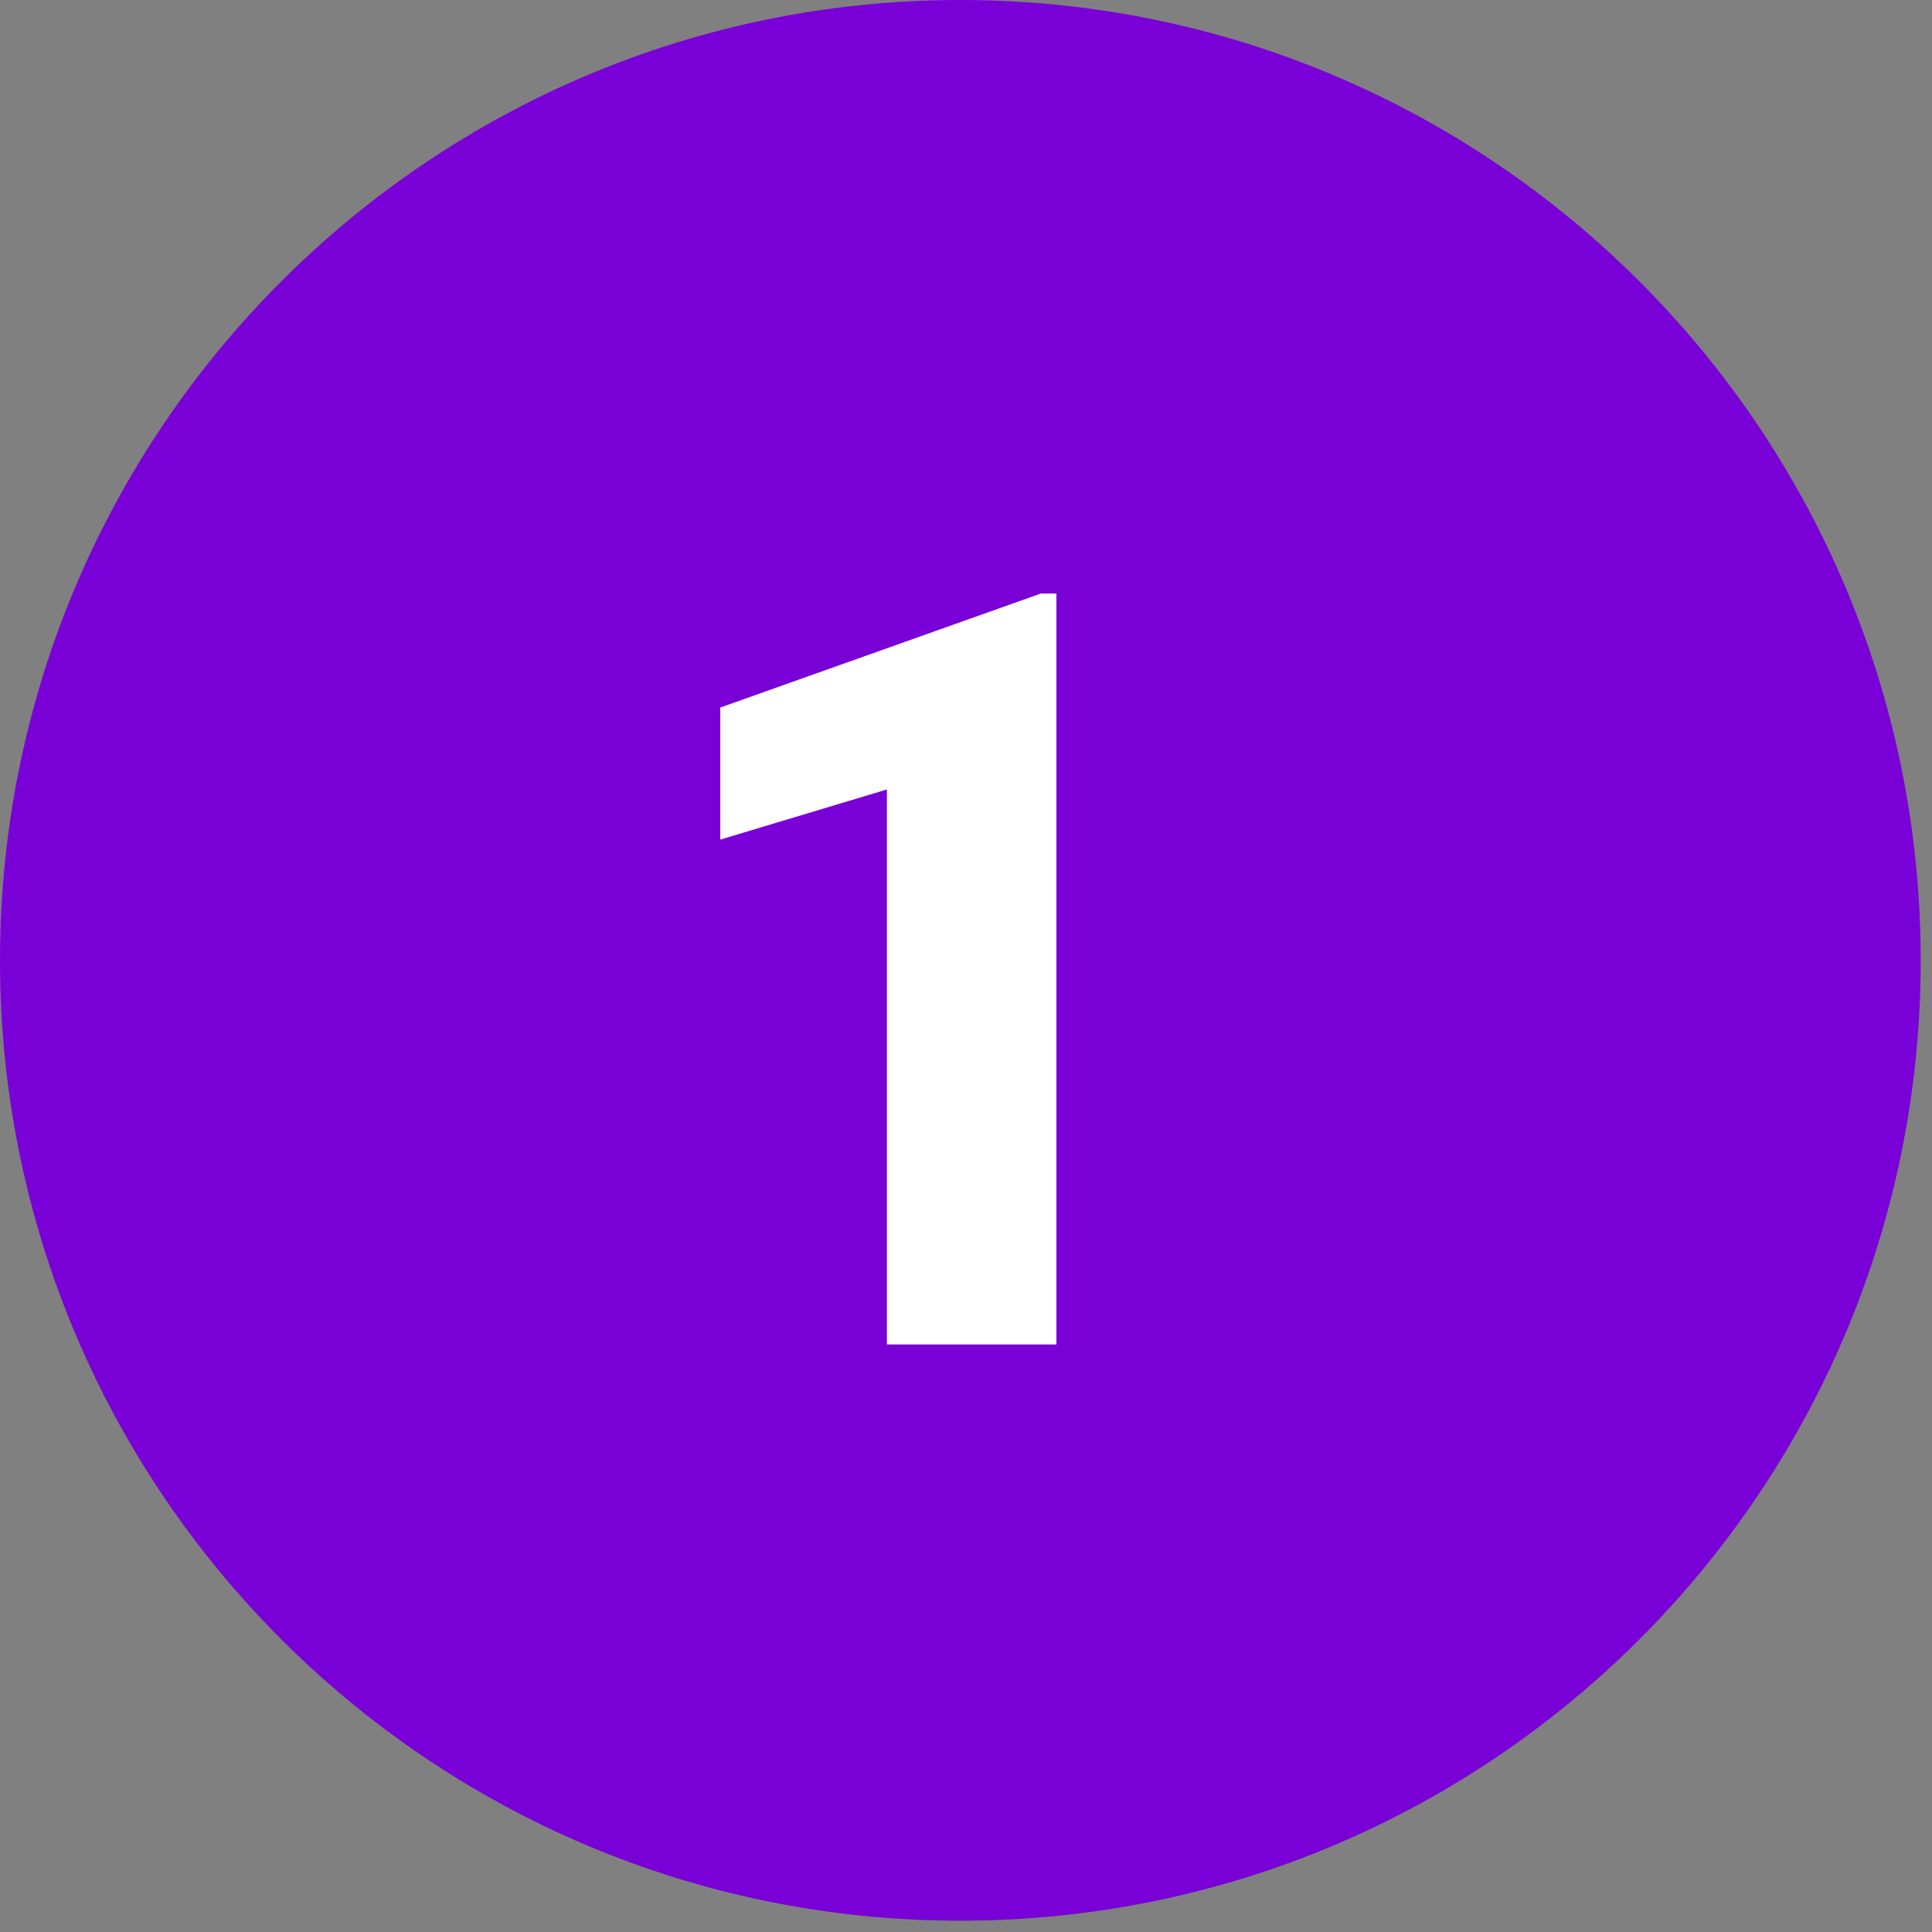 <svg xmlns="http://www.w3.org/2000/svg" xmlns:xlink="http://www.w3.org/1999/xlink" width="57" zoomAndPan="magnify" viewBox="0 0 42.75 42.75" height="57" preserveAspectRatio="xMidYMid meet" version="1.2"><rect x="0" y="0" width="42.75" height="42.75" fill="#808080" stroke="none"/><defs><clipPath id="c407eb271b"><path d="M 0 0 L 42.5 0 L 42.5 42.5 L 0 42.5 Z M 0 0 "/></clipPath></defs><g id="24c3286b8f"><g clip-rule="nonzero" clip-path="url(#c407eb271b)"><path style=" stroke:none;fill-rule:nonzero;fill:#7900d7;fill-opacity:1;" d="M 42.5 21.25 C 42.5 32.984 32.984 42.5 21.25 42.5 C 9.516 42.5 0 32.984 0 21.25 C 0 9.516 9.516 0 21.25 0 C 32.984 0 42.5 9.516 42.5 21.25 Z M 42.5 21.25 "/></g><path style=" stroke:none;fill-rule:nonzero;fill:#ffffff;fill-opacity:1;" d="M 23.375 29.75 L 19.625 29.75 L 19.625 17.469 L 15.938 18.578 L 15.938 15.656 L 23.031 13.133 L 23.375 13.133 Z M 23.375 29.75 "/></g></svg>